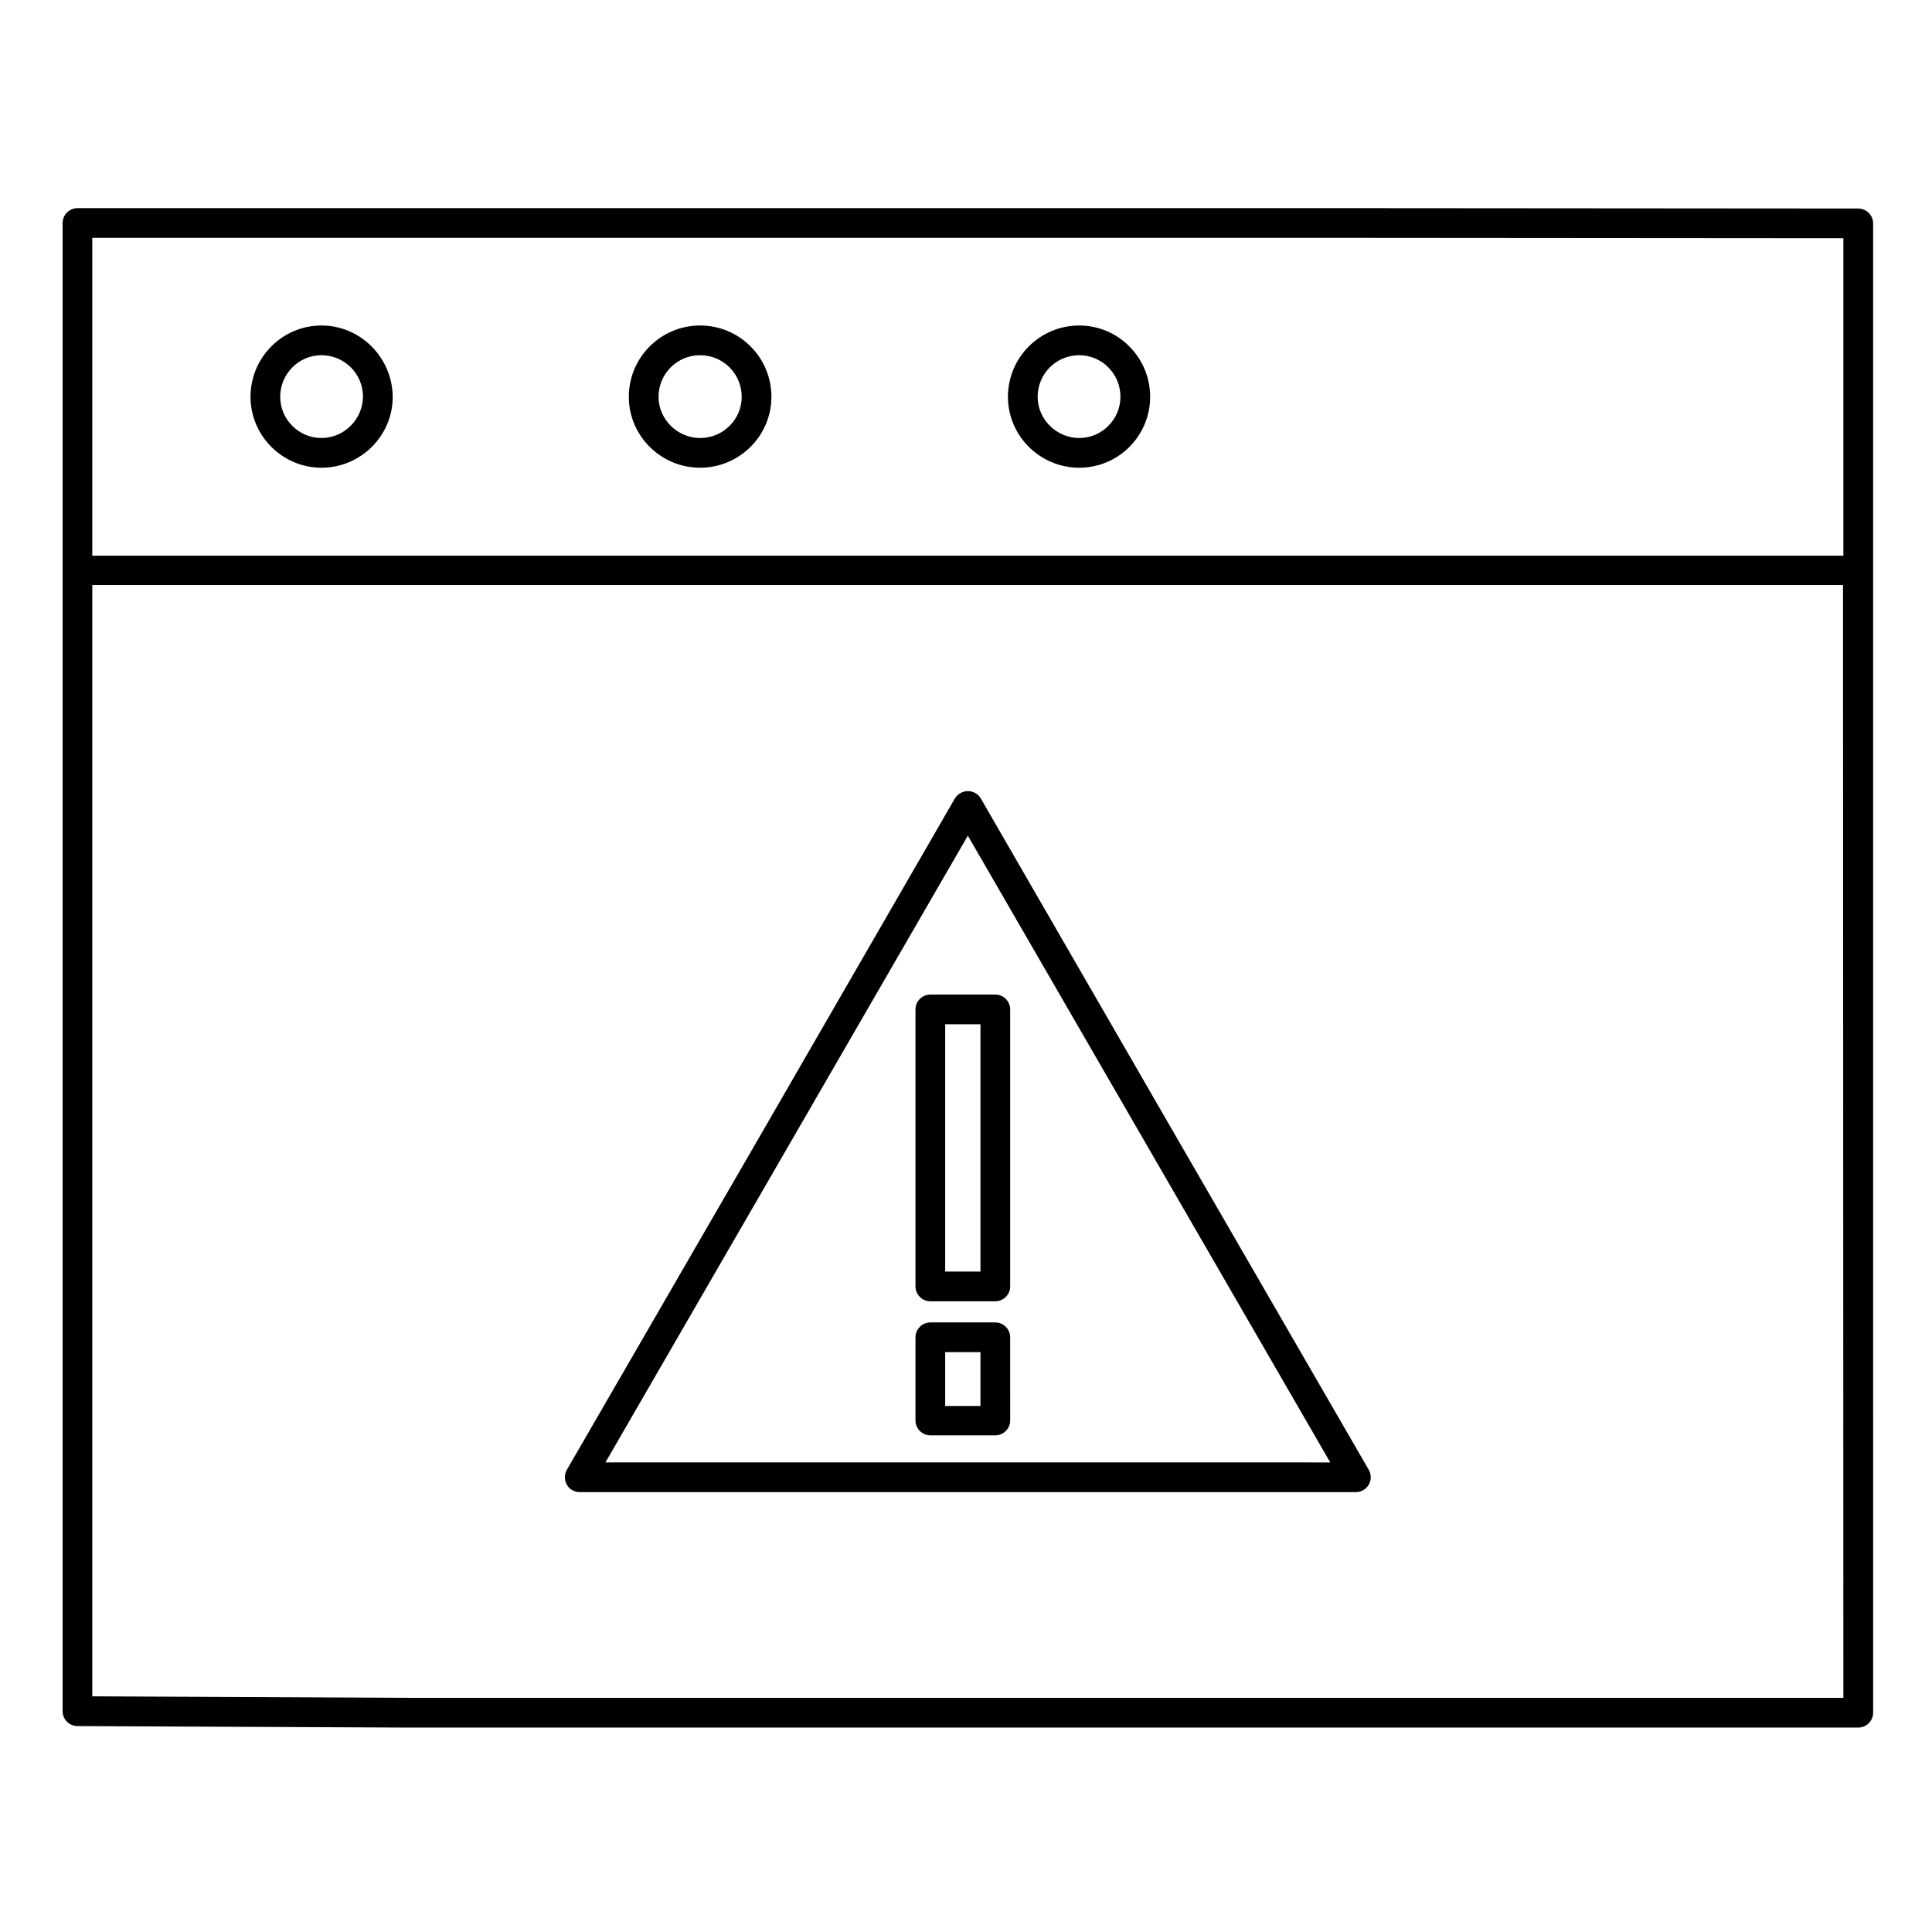 <?xml version="1.0" encoding="UTF-8"?>
<!-- Uploaded to: SVG Repo, www.svgrepo.com, Generator: SVG Repo Mixer Tools -->
<svg fill="#000000" width="800px" height="800px" version="1.1" viewBox="144 144 512 512" xmlns="http://www.w3.org/2000/svg">
 <g>
  <path d="m636.45 199.26-129.59-0.098h-342.33c-2.164 0-3.938 1.77-3.938 3.938v394.39c0 2.164 1.77 3.938 3.938 3.938l86.594 0.395h385.34c2.164 0 3.938-1.77 3.938-3.938l-0.004-394.68c0-2.168-1.77-3.938-3.938-3.938zm-3.934 394.68h-381.4l-82.656-0.395v-294.51h463.96zm0-302.68h-464.06v-84.23h338.4l125.66 0.098z"/>
  <path d="m229.18 230.26c-10.332 0-18.793 8.461-18.793 18.895 0 10.332 8.461 18.793 18.793 18.793 10.43 0 18.895-8.461 18.895-18.793-0.102-10.434-8.562-18.895-18.895-18.895zm0 29.816c-6.004 0-10.922-4.922-10.922-10.922 0-6.102 4.922-11.02 10.922-11.02 6.102 0 11.02 4.922 11.02 11.02-0.098 6-5.016 10.922-11.02 10.922z"/>
  <path d="m329.54 230.26c-10.43 0-18.895 8.461-18.895 18.895 0 10.332 8.461 18.793 18.895 18.793 10.43 0 18.895-8.461 18.895-18.793 0-10.434-8.465-18.895-18.895-18.895zm0 29.816c-6.004 0-11.02-4.922-11.02-10.922 0-6.102 4.922-11.02 11.02-11.02 6.102 0 11.02 4.922 11.02 11.02 0.004 6-4.918 10.922-11.02 10.922z"/>
  <path d="m430.01 230.26c-10.43 0-18.895 8.461-18.895 18.895 0 10.332 8.461 18.793 18.895 18.793 10.43 0 18.793-8.461 18.793-18.793 0-10.434-8.461-18.895-18.793-18.895zm0 29.816c-6.004 0-11.02-4.922-11.02-10.922 0-6.102 4.922-11.02 11.02-11.02 6.004 0 10.922 4.922 10.922 11.02 0 6-4.922 10.922-10.922 10.922z"/>
  <path d="m297.66 539.43h205.66c2.164 0 3.938-1.77 3.938-3.938 0-0.887-0.297-1.672-0.688-2.262l-51.266-88.66-51.371-88.953c-0.688-1.18-1.969-1.969-3.445-1.969-1.379 0-2.754 0.789-3.445 1.969l-51.363 88.953-51.465 88.953c-0.688 1.18-0.688 2.754 0 3.938 0.691 1.277 2.07 1.969 3.449 1.969zm54.809-90.922 48.02-83.051 96.039 166.1-192.08-0.004z"/>
  <path d="m407.77 407.57h-17.219c-2.164 0-3.938 1.77-3.938 3.938v73.406c0 2.164 1.77 3.938 3.938 3.938h17.219c2.164 0 3.938-1.77 3.938-3.938v-73.406c-0.004-2.164-1.773-3.938-3.938-3.938zm-3.938 73.406h-9.348v-65.535h9.348z"/>
  <path d="m407.77 494.46h-17.219c-2.164 0-3.938 1.77-3.938 3.938v22.043c0 2.164 1.77 3.938 3.938 3.938h17.219c2.164 0 3.938-1.77 3.938-3.938l-0.004-22.043c0-2.164-1.77-3.938-3.934-3.938zm-3.938 22.141h-9.348v-14.266h9.348z"/>
 </g>
</svg>